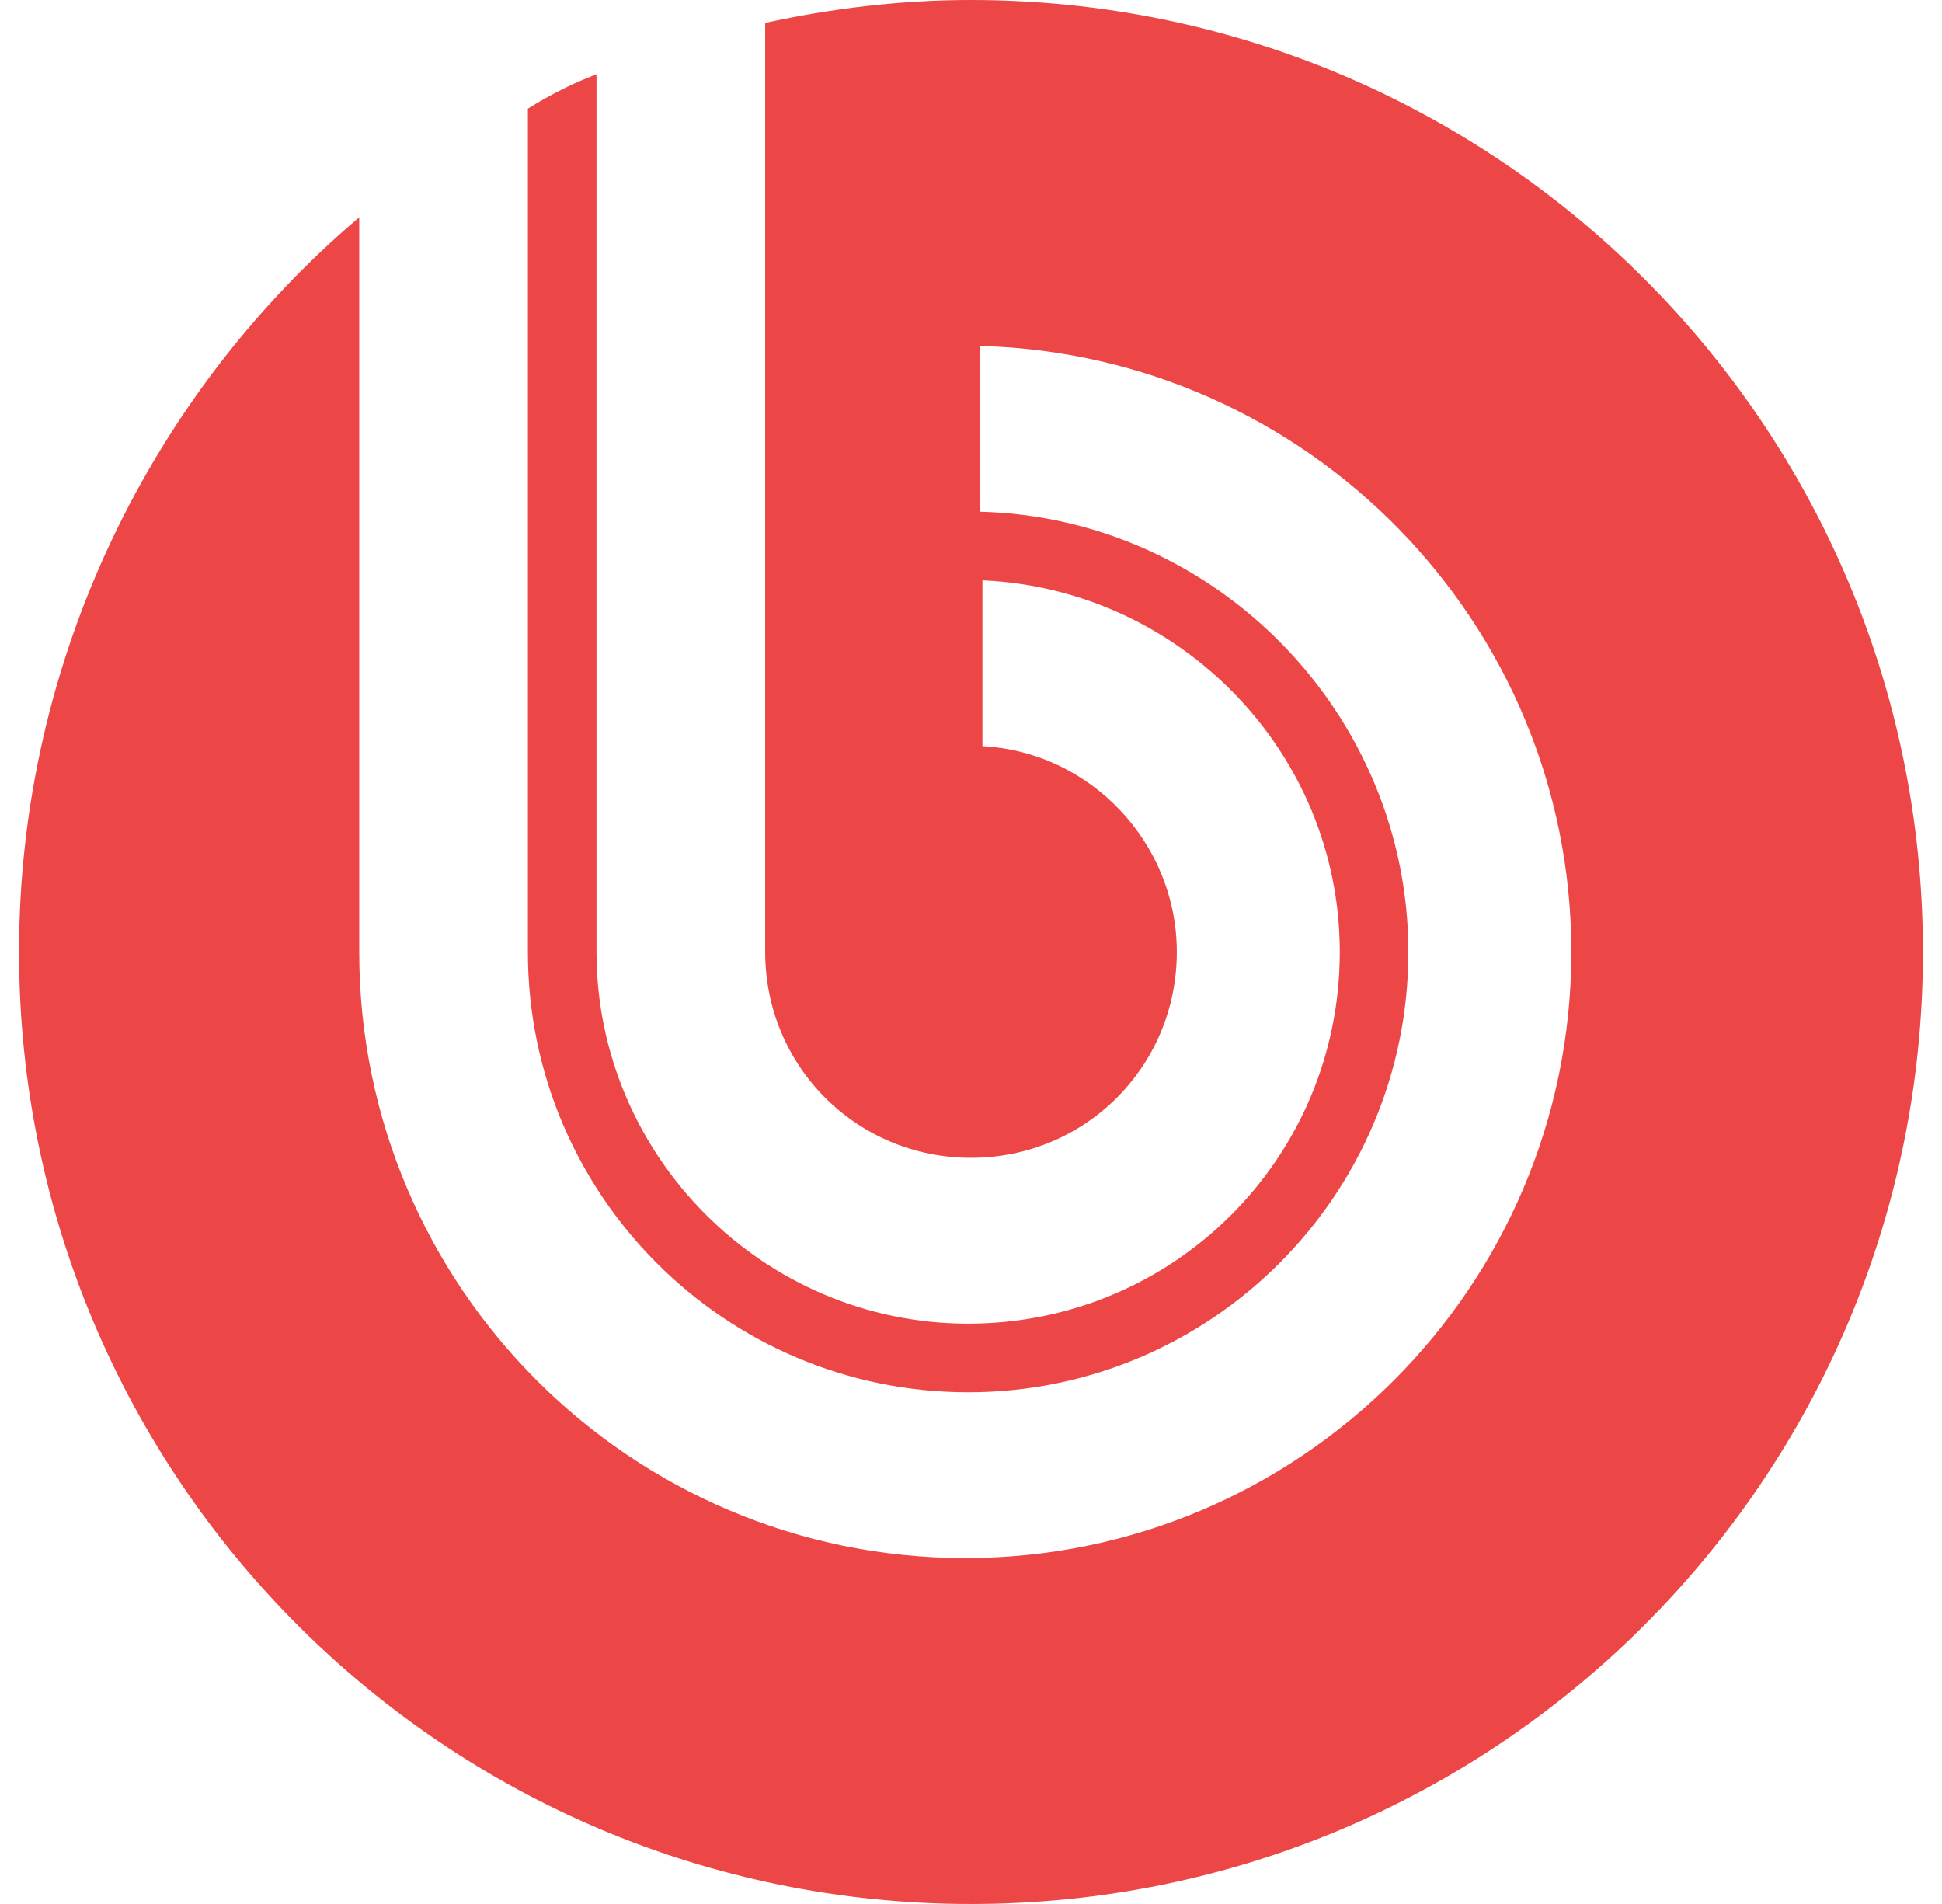 <svg width="51" height="50" viewBox="0 0 51 50" fill="none" xmlns="http://www.w3.org/2000/svg">
<g id="icon">
<path id="graph 3" d="M25.5 0C23.623 0 21.821 0.225 20.095 0.601V25C20.095 28.003 22.497 30.405 25.5 30.405C28.503 30.405 30.905 28.003 30.905 25C30.905 22.147 28.653 19.745 25.8 19.595V15.24C30.98 15.466 35.185 19.745 35.185 25C35.185 30.405 30.83 34.76 25.425 34.76C20.02 34.76 15.665 30.33 15.665 25V1.952C15.065 2.177 14.464 2.477 13.863 2.853V25C13.863 31.381 19.044 36.562 25.425 36.562C31.806 36.562 36.986 31.381 36.986 25C36.986 18.769 31.956 13.589 25.725 13.438V9.084C34.359 9.309 41.266 16.366 41.266 25C41.266 33.784 34.134 40.916 25.35 40.916C16.566 40.916 9.434 33.784 9.434 25V5.706C4.029 10.285 0.5 17.267 0.5 25C0.5 38.814 11.686 50 25.5 50C39.314 50 50.5 38.814 50.5 25C50.5 11.186 39.314 0 25.5 0Z" fill="#ED4646"/>
</g>
</svg>
